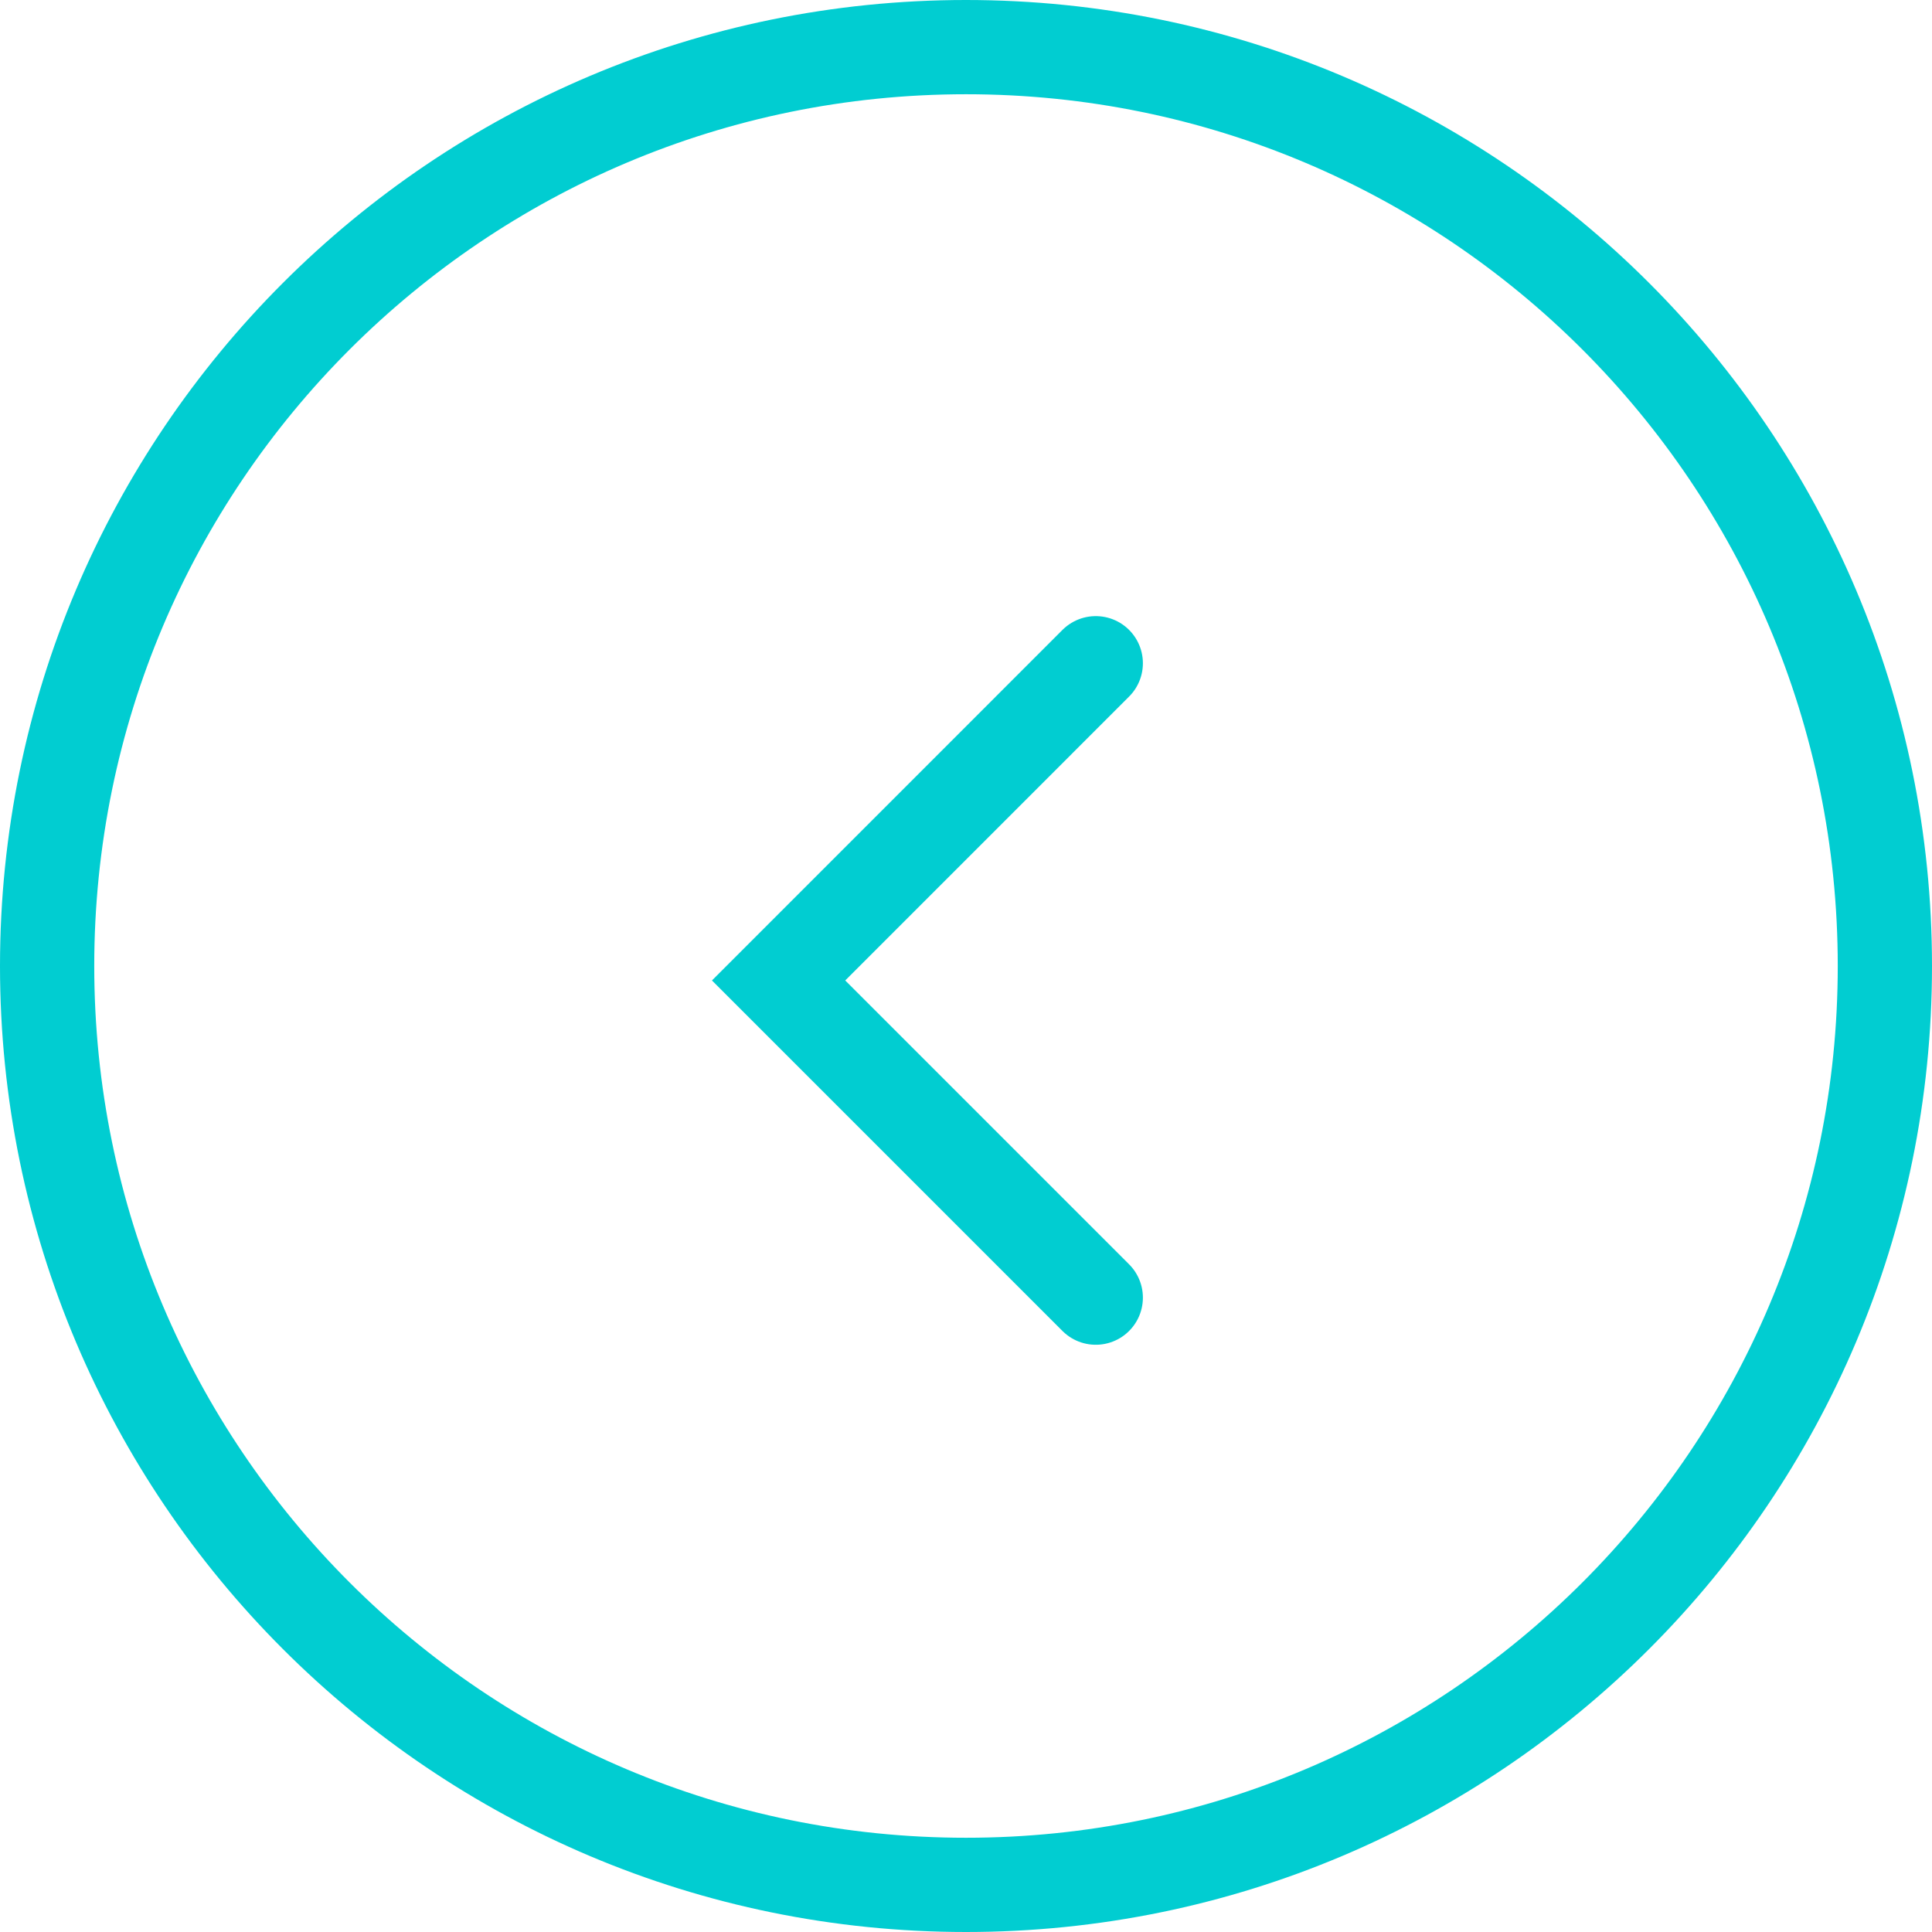 <svg width="41" height="41" viewBox="0 0 41 41" fill="none" xmlns="http://www.w3.org/2000/svg">
<g filter="url(#filter0_b_541_52)">
<path d="M1 20.5C1 9.73 9.73 1 20.5 1C31.27 1 40 9.73 40 20.5C40 31.27 31.27 40 20.5 40C9.73 40 1 31.27 1 20.5Z" stroke="#01CDD1" stroke-width="2"/>
</g>
<path d="M23.254 27.538L16.523 20.807L23.254 14.075" stroke="#01CDD1" stroke-width="2" stroke-linecap="round"/>
<defs>
<filter id="filter0_b_541_52" x="-15" y="-15" width="71" height="71" filterUnits="userSpaceOnUse" color-interpolation-filters="sRGB">
<feFlood flood-opacity="0" result="BackgroundImageFix"/>
<feGaussianBlur in="BackgroundImageFix" stdDeviation="7.5"/>
<feComposite in2="SourceAlpha" operator="in" result="effect1_backgroundBlur_541_52"/>
<feBlend mode="normal" in="SourceGraphic" in2="effect1_backgroundBlur_541_52" result="shape"/>
</filter>
</defs>
</svg>
